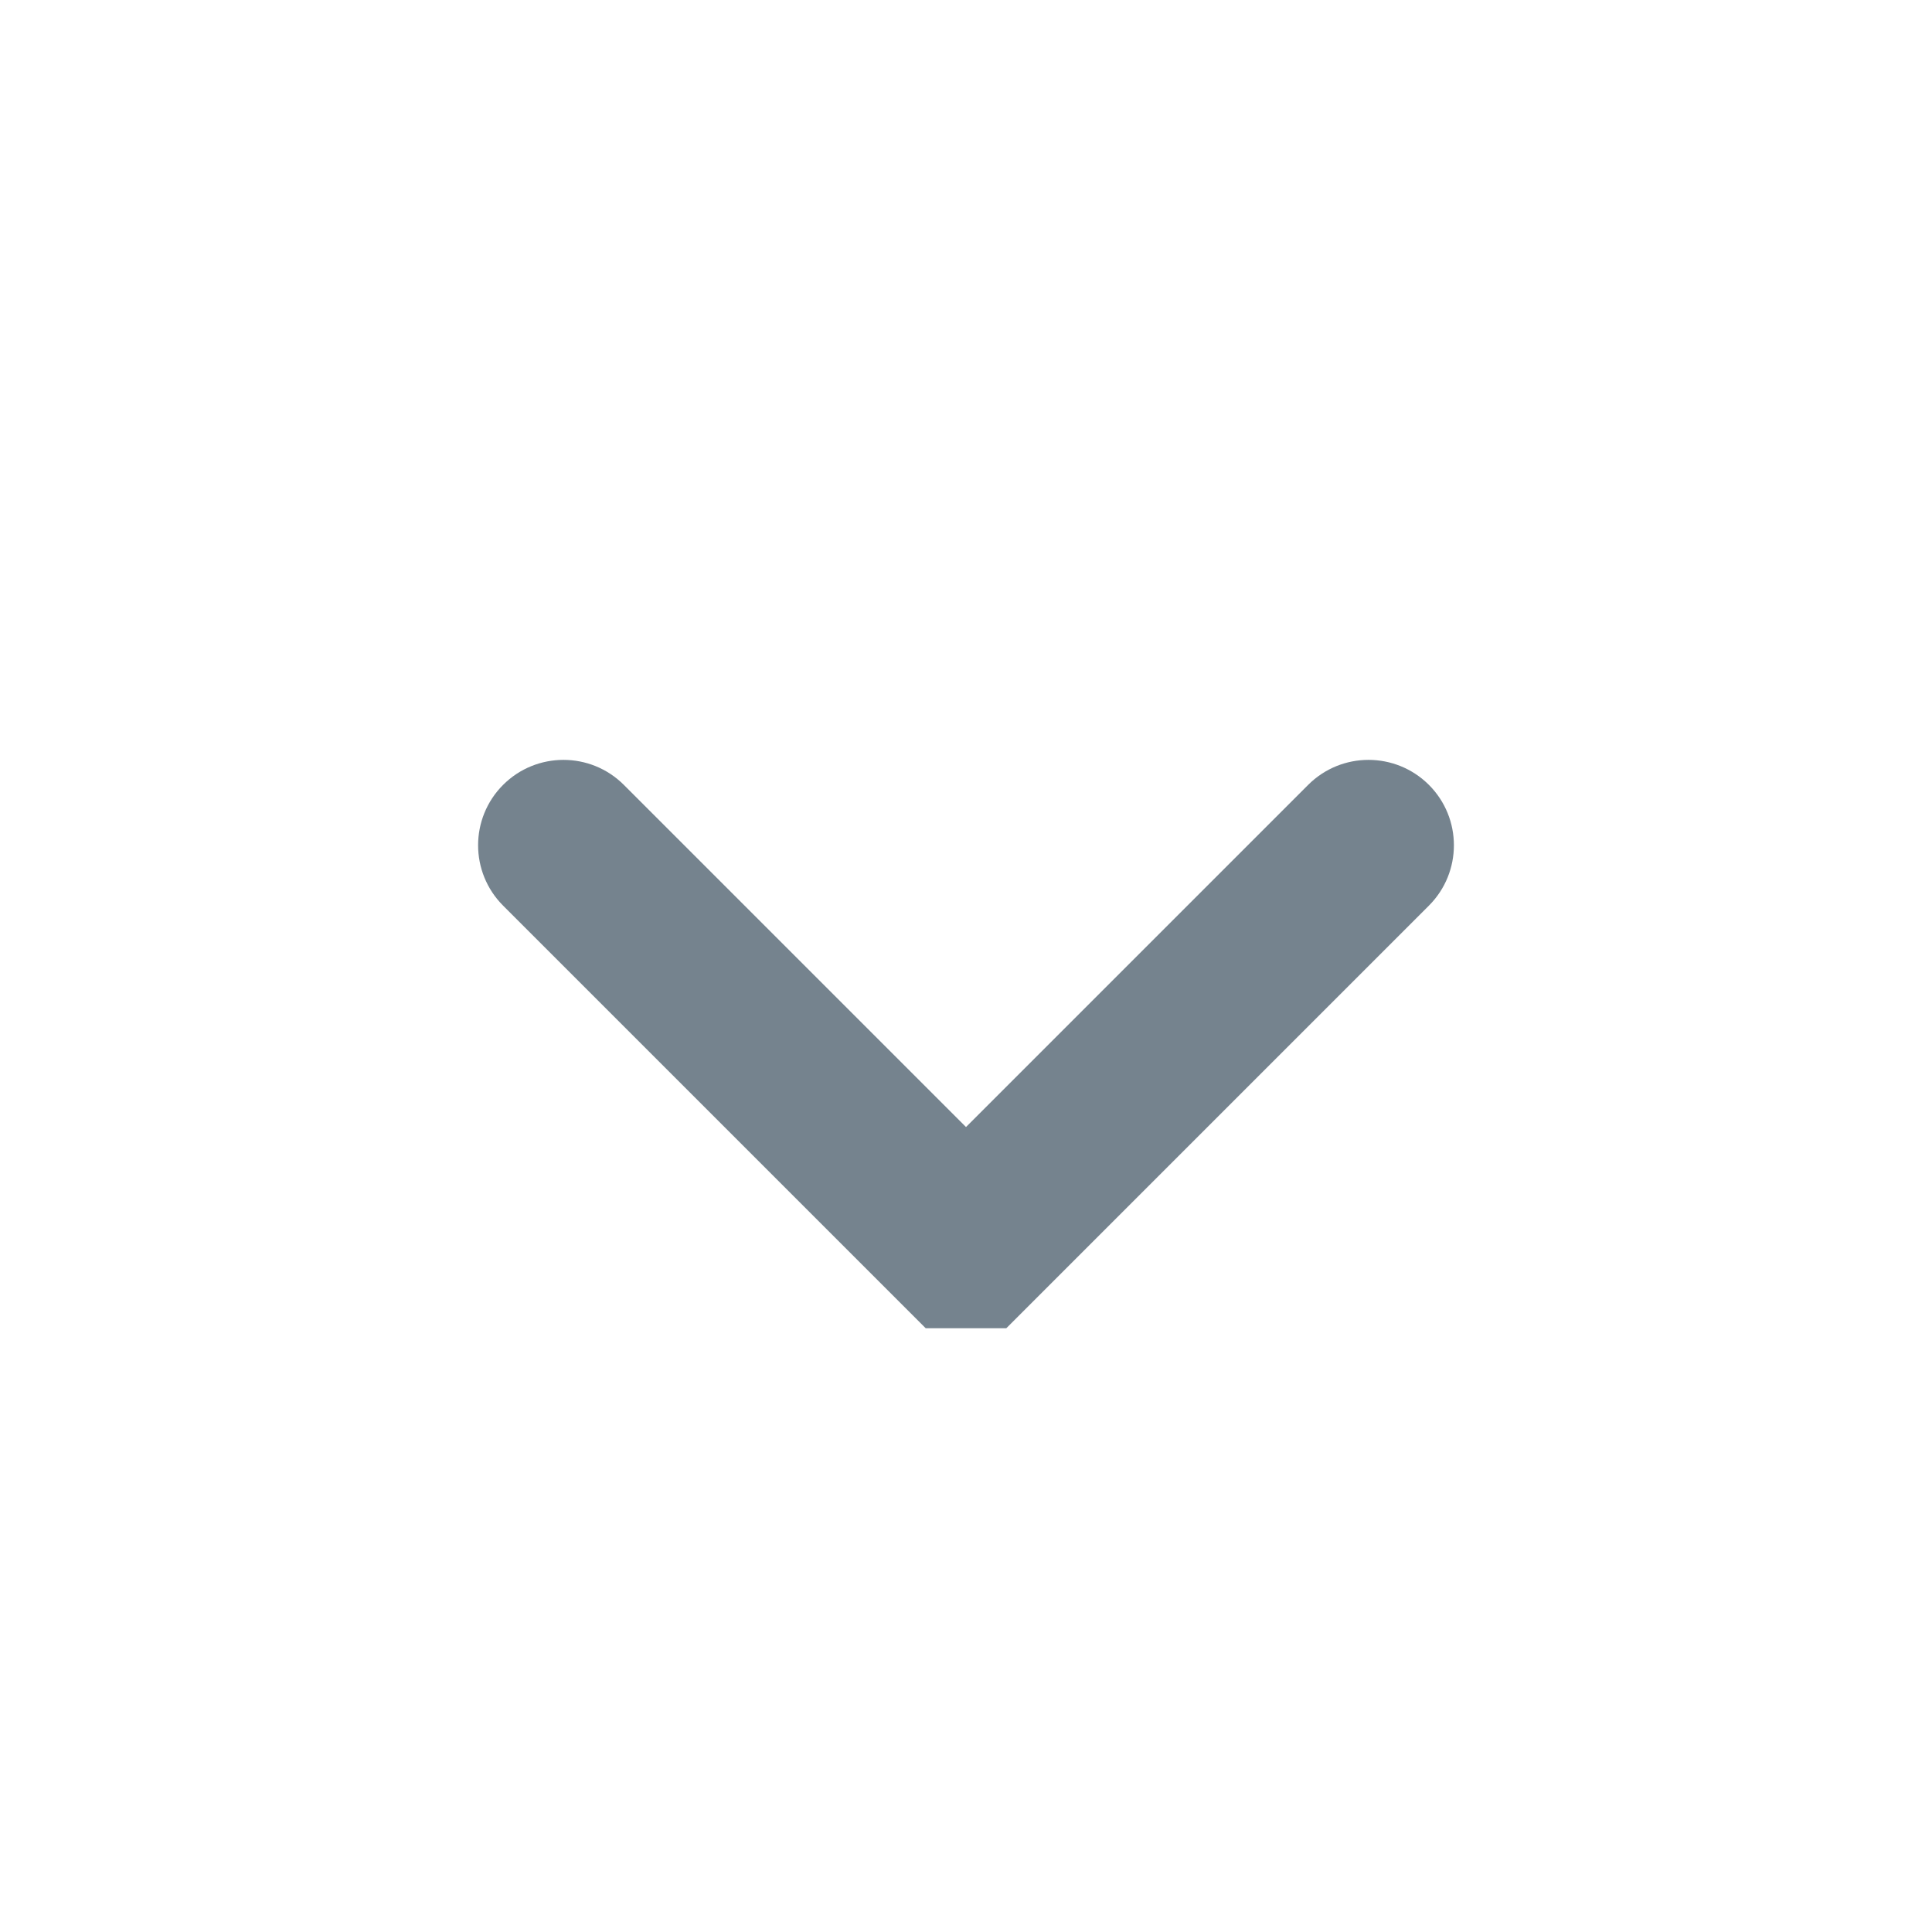 <svg width="20" height="20" viewBox="0 0 20 20" fill="none" xmlns="http://www.w3.org/2000/svg">
<path d="M10.417 13.75L14.792 9.375C15.137 9.03 15.137 8.47 14.792 8.125C14.446 7.78 13.887 7.78 13.542 8.125L10 11.667L6.458 8.125C6.113 7.78 5.553 7.78 5.208 8.125C4.863 8.47 4.863 9.03 5.208 9.375L9.583 13.75L10.417 13.75Z" fill="#75838E"/>
</svg>
